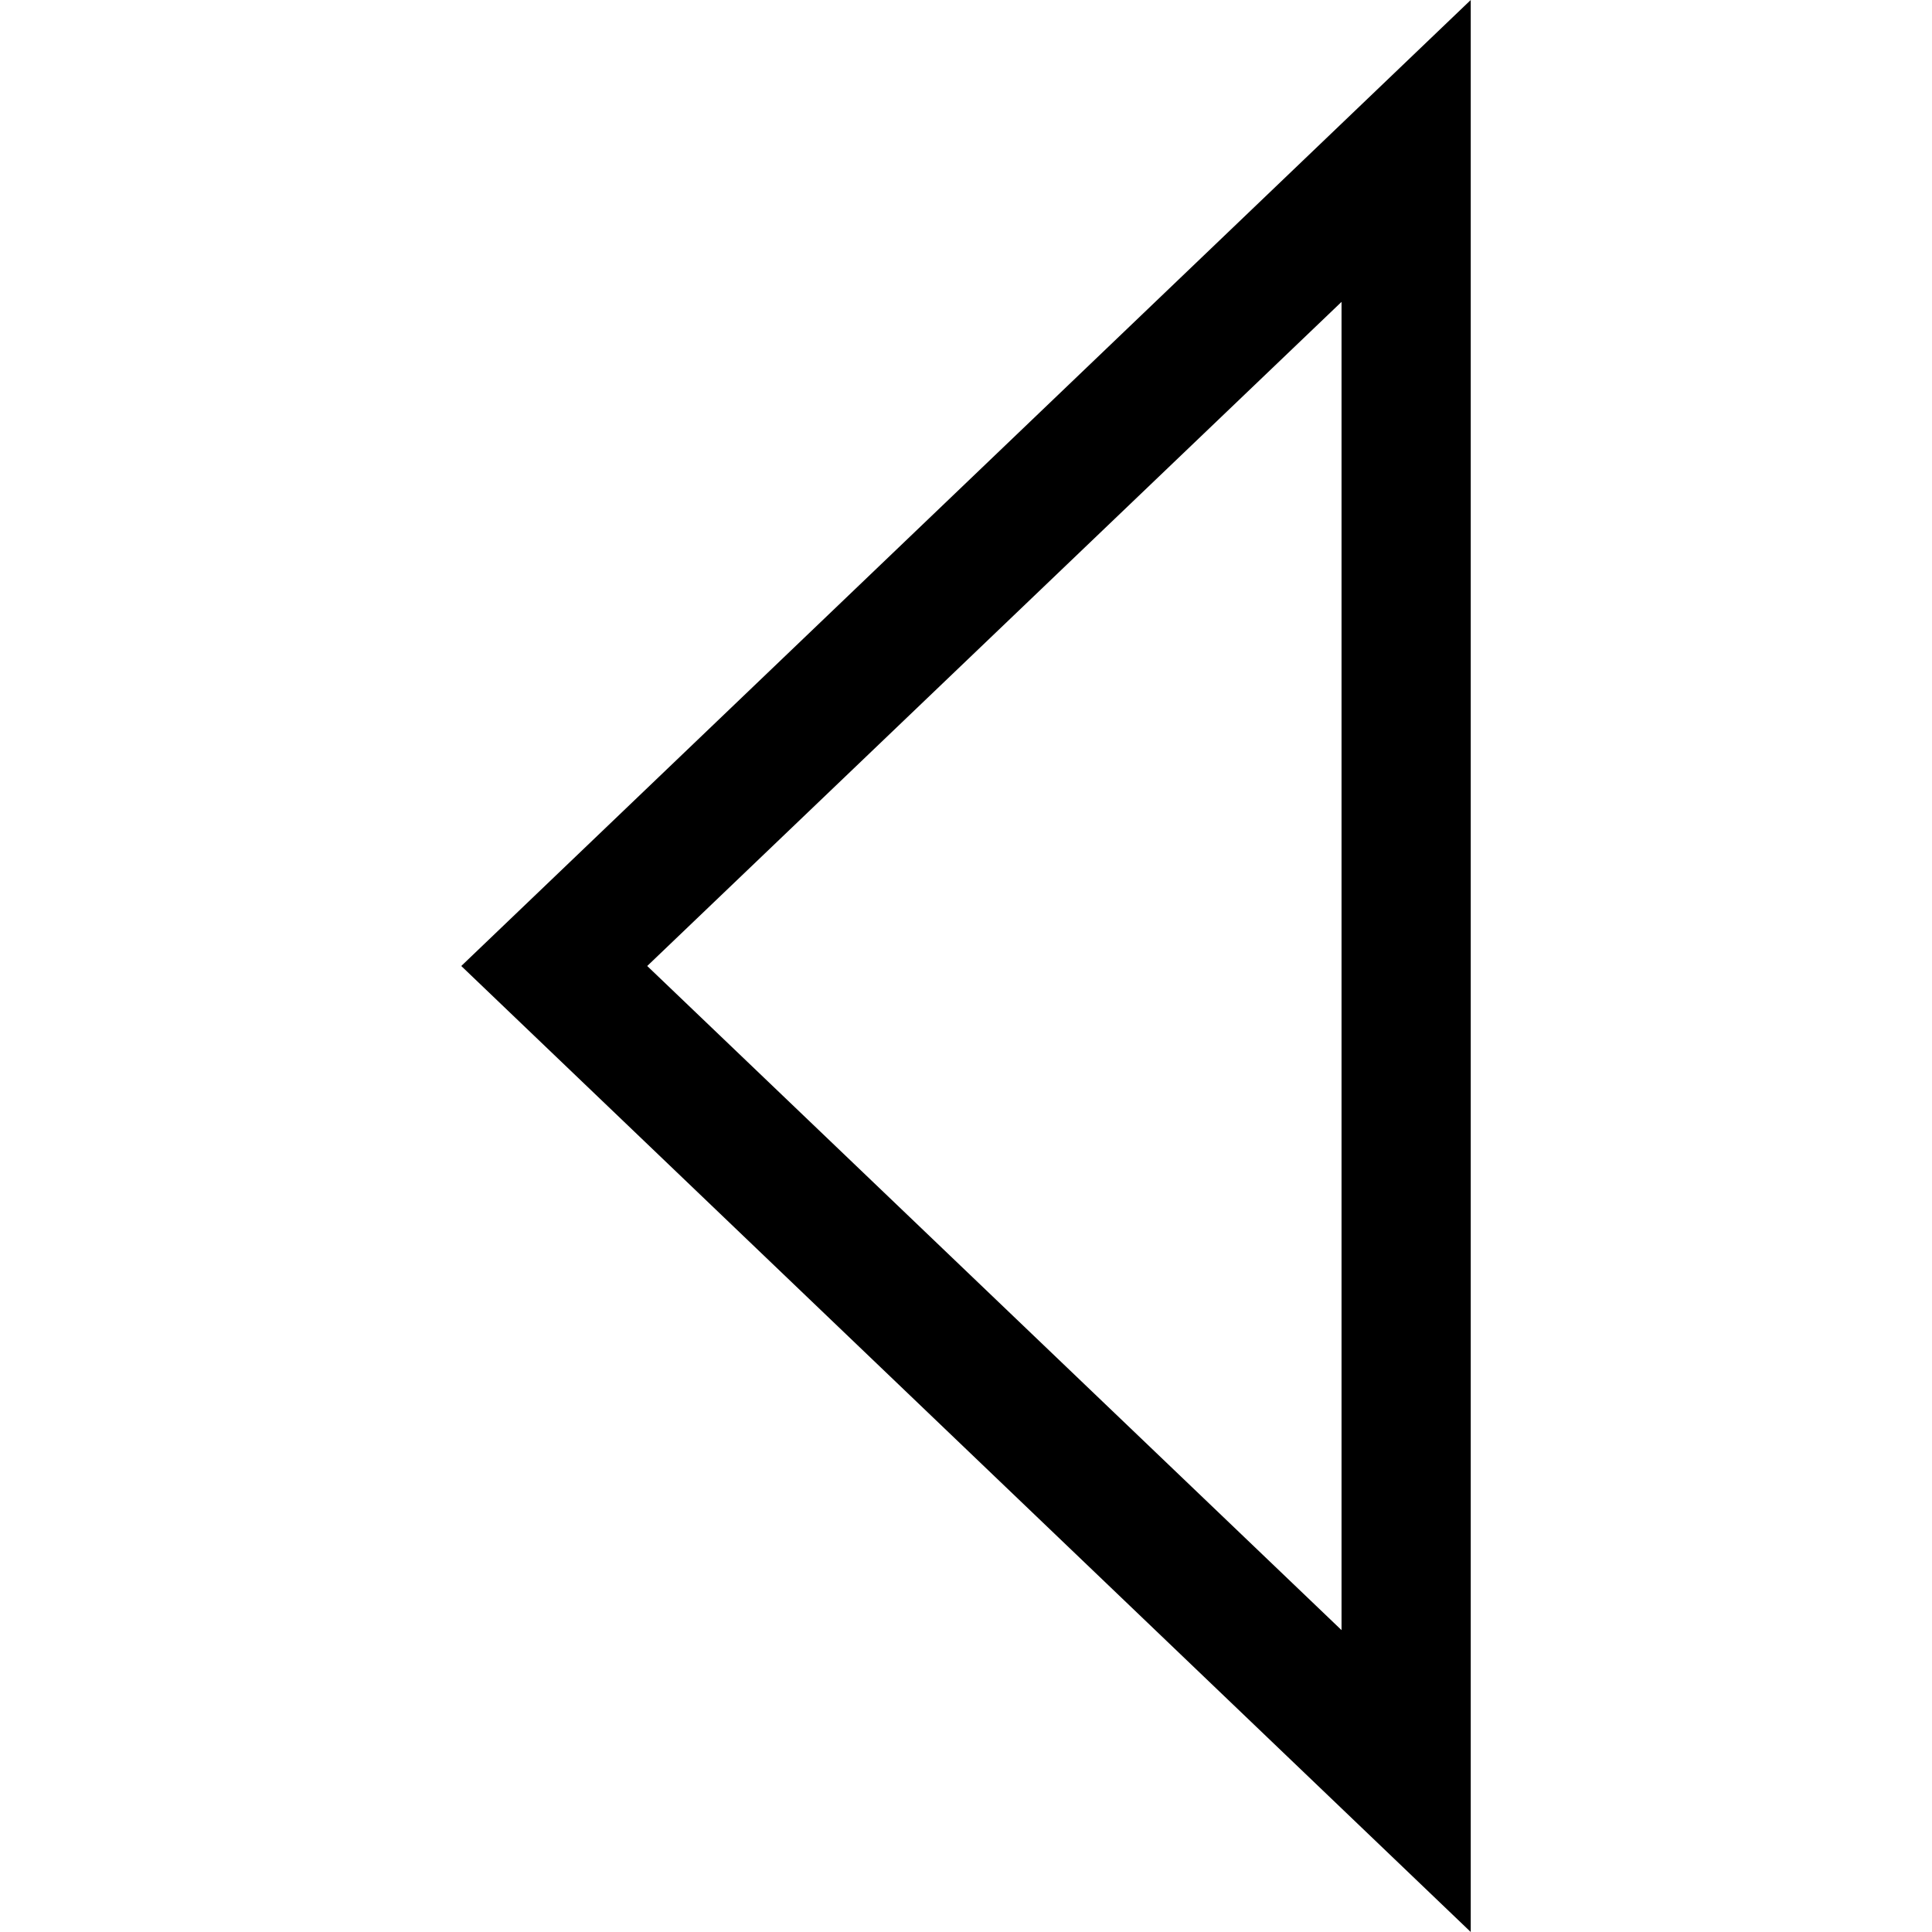 <svg class="dds__icon dds__button__icon--start dds__pagination__prev-page__icon" 
     viewBox="0 0 32 32" 
     xmlns="http://www.w3.org/2000/svg" 
     aria-hidden="true" 
     focusable="false">
  <path d="M7.64 16l16.72 16v-32zM22.22 27l-11.5-11 11.5-11z" fill="currentColor"/>
</svg>
